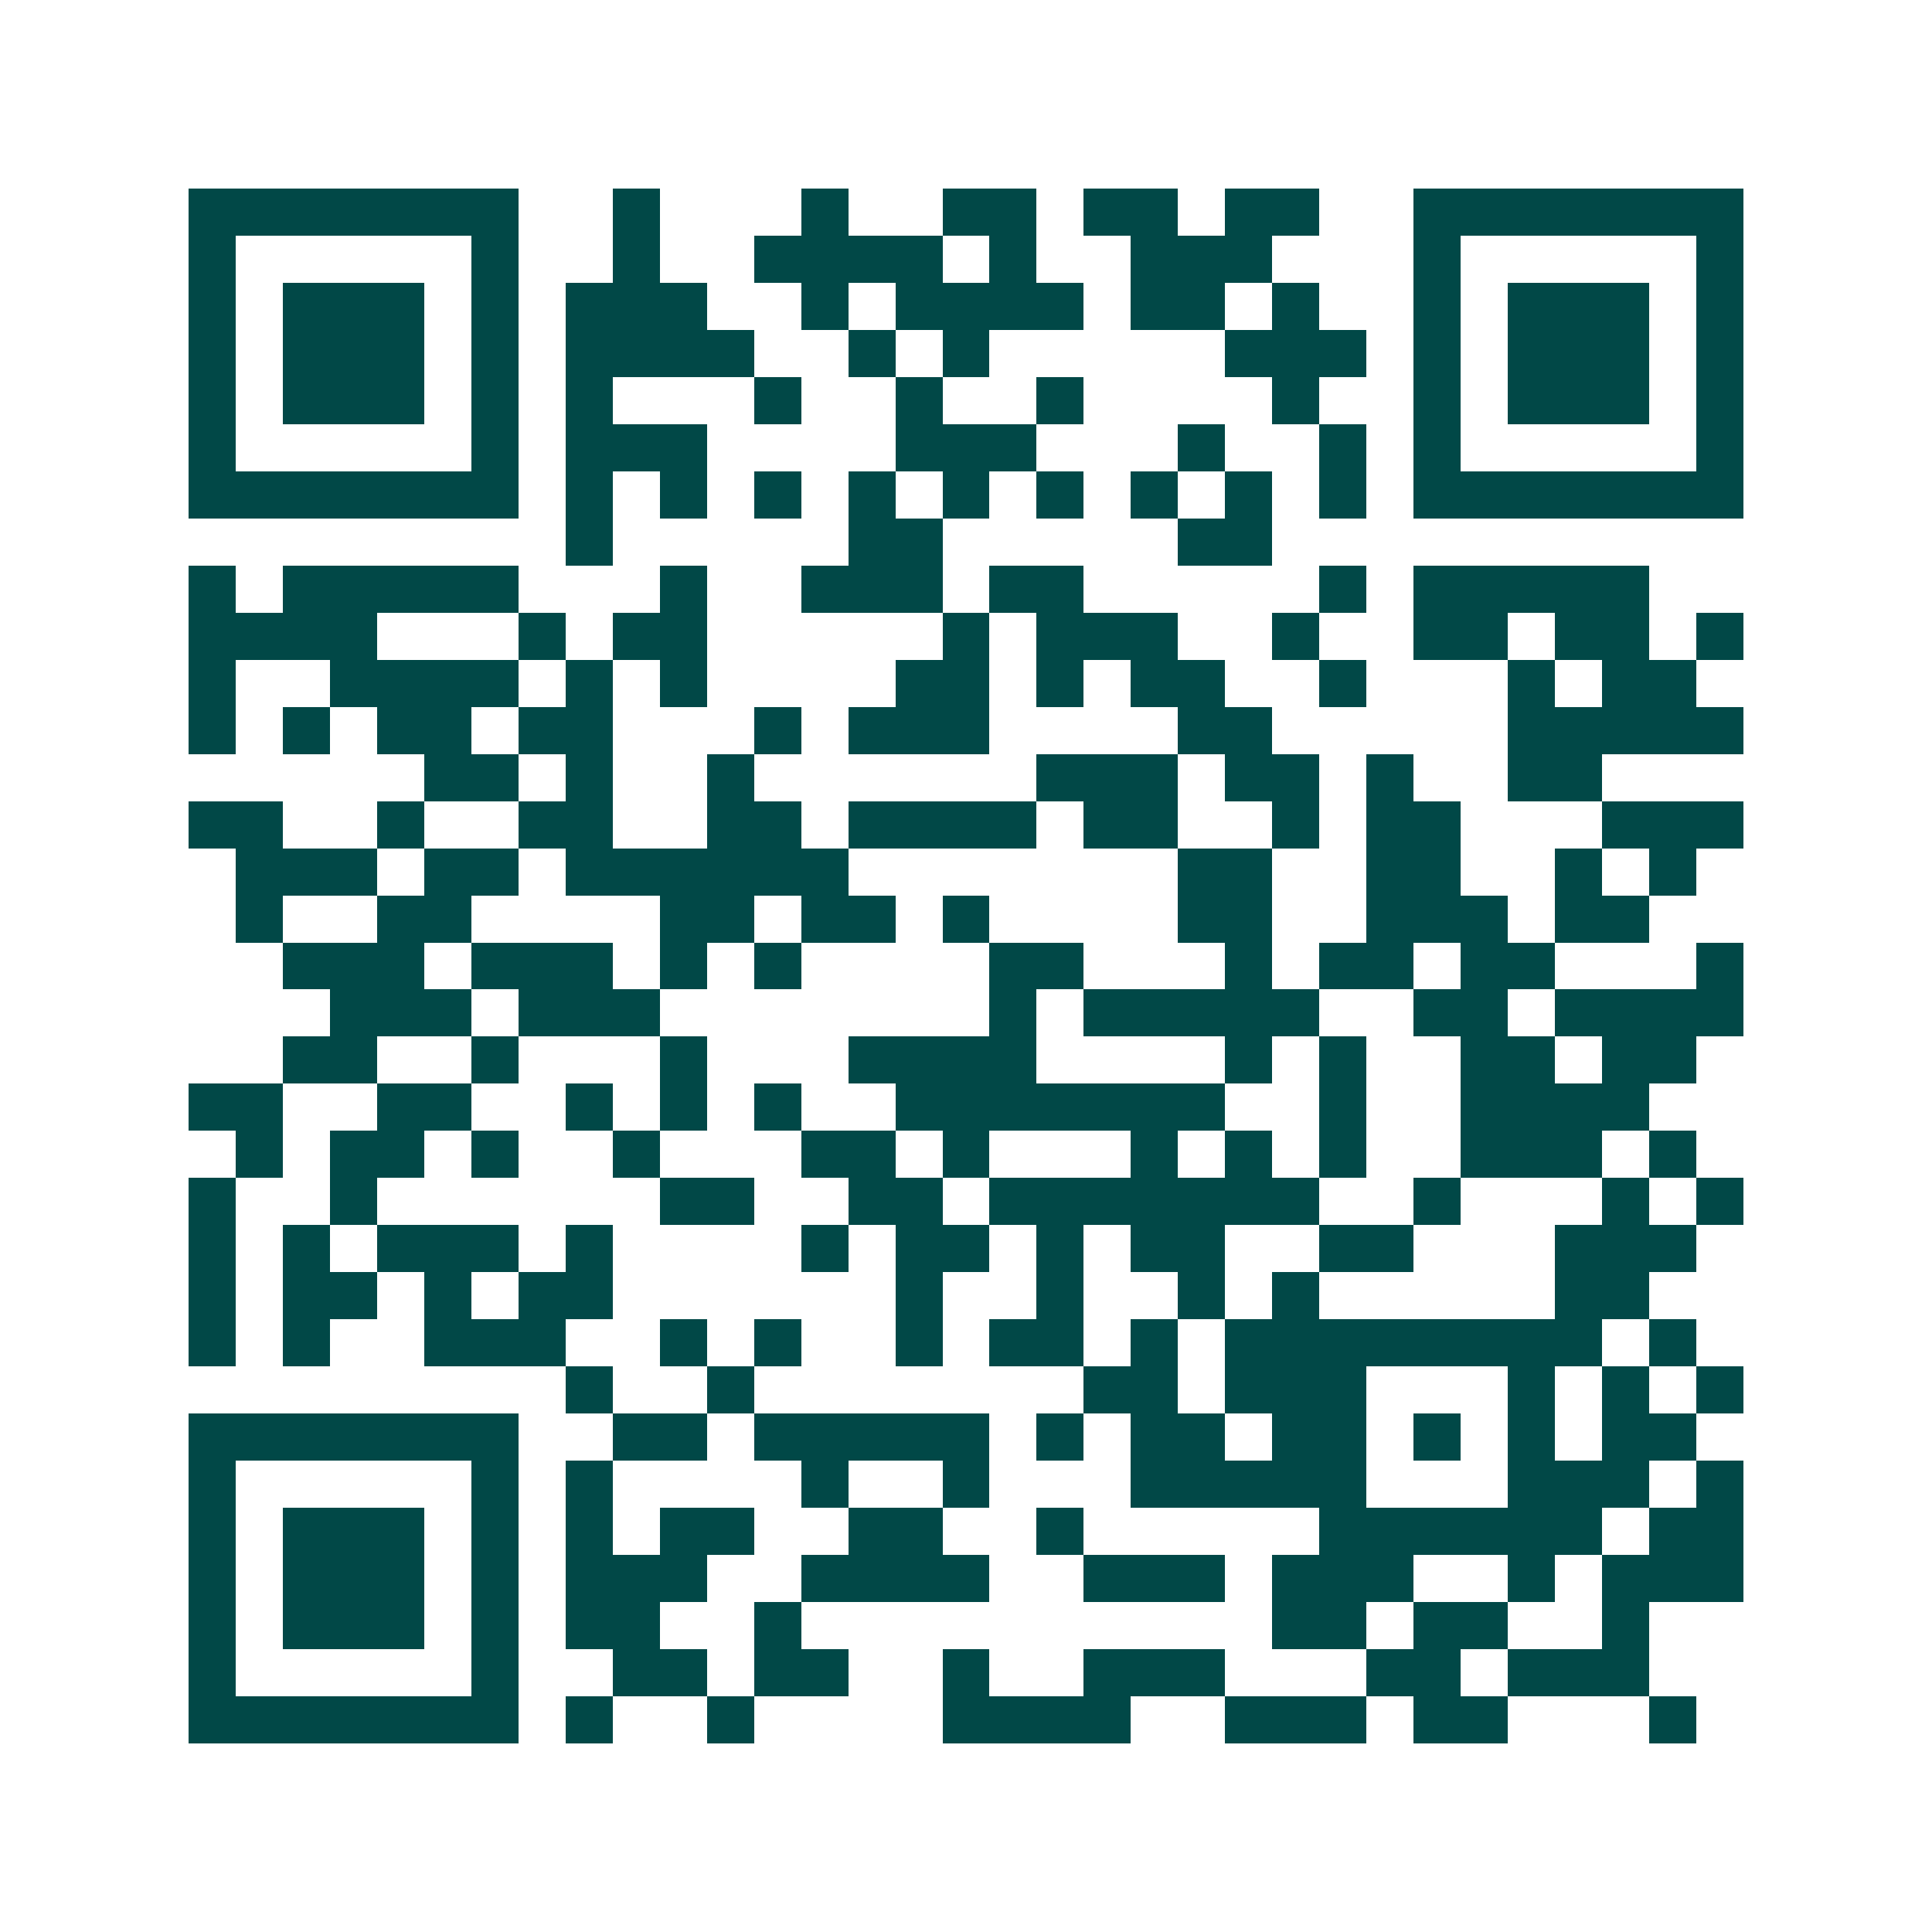 <svg xmlns="http://www.w3.org/2000/svg" width="200" height="200" viewBox="0 0 41 41" shape-rendering="crispEdges"><path fill="#ffffff" d="M0 0h41v41H0z"/><path stroke="#014847" d="M4 4.5h7m2 0h1m3 0h1m2 0h2m1 0h2m1 0h2m2 0h7M4 5.5h1m5 0h1m2 0h1m2 0h4m1 0h1m2 0h3m3 0h1m5 0h1M4 6.5h1m1 0h3m1 0h1m1 0h3m2 0h1m1 0h4m1 0h2m1 0h1m2 0h1m1 0h3m1 0h1M4 7.5h1m1 0h3m1 0h1m1 0h4m2 0h1m1 0h1m5 0h3m1 0h1m1 0h3m1 0h1M4 8.5h1m1 0h3m1 0h1m1 0h1m3 0h1m2 0h1m2 0h1m4 0h1m2 0h1m1 0h3m1 0h1M4 9.5h1m5 0h1m1 0h3m4 0h3m3 0h1m2 0h1m1 0h1m5 0h1M4 10.5h7m1 0h1m1 0h1m1 0h1m1 0h1m1 0h1m1 0h1m1 0h1m1 0h1m1 0h1m1 0h7M12 11.5h1m5 0h2m5 0h2M4 12.5h1m1 0h5m3 0h1m2 0h3m1 0h2m5 0h1m1 0h5M4 13.5h4m3 0h1m1 0h2m5 0h1m1 0h3m2 0h1m2 0h2m1 0h2m1 0h1M4 14.5h1m2 0h4m1 0h1m1 0h1m4 0h2m1 0h1m1 0h2m2 0h1m3 0h1m1 0h2M4 15.5h1m1 0h1m1 0h2m1 0h2m3 0h1m1 0h3m4 0h2m5 0h5M9 16.5h2m1 0h1m2 0h1m6 0h3m1 0h2m1 0h1m2 0h2M4 17.5h2m2 0h1m2 0h2m2 0h2m1 0h4m1 0h2m2 0h1m1 0h2m3 0h3M5 18.5h3m1 0h2m1 0h6m7 0h2m2 0h2m2 0h1m1 0h1M5 19.5h1m2 0h2m4 0h2m1 0h2m1 0h1m4 0h2m2 0h3m1 0h2M6 20.5h3m1 0h3m1 0h1m1 0h1m4 0h2m3 0h1m1 0h2m1 0h2m3 0h1M7 21.5h3m1 0h3m7 0h1m1 0h5m2 0h2m1 0h4M6 22.5h2m2 0h1m3 0h1m3 0h4m4 0h1m1 0h1m2 0h2m1 0h2M4 23.5h2m2 0h2m2 0h1m1 0h1m1 0h1m2 0h7m2 0h1m2 0h4M5 24.5h1m1 0h2m1 0h1m2 0h1m3 0h2m1 0h1m3 0h1m1 0h1m1 0h1m2 0h3m1 0h1M4 25.5h1m2 0h1m6 0h2m2 0h2m1 0h7m2 0h1m3 0h1m1 0h1M4 26.5h1m1 0h1m1 0h3m1 0h1m4 0h1m1 0h2m1 0h1m1 0h2m2 0h2m3 0h3M4 27.5h1m1 0h2m1 0h1m1 0h2m6 0h1m2 0h1m2 0h1m1 0h1m5 0h2M4 28.5h1m1 0h1m2 0h3m2 0h1m1 0h1m2 0h1m1 0h2m1 0h1m1 0h8m1 0h1M12 29.5h1m2 0h1m7 0h2m1 0h3m3 0h1m1 0h1m1 0h1M4 30.5h7m2 0h2m1 0h5m1 0h1m1 0h2m1 0h2m1 0h1m1 0h1m1 0h2M4 31.5h1m5 0h1m1 0h1m4 0h1m2 0h1m3 0h5m3 0h3m1 0h1M4 32.5h1m1 0h3m1 0h1m1 0h1m1 0h2m2 0h2m2 0h1m5 0h6m1 0h2M4 33.5h1m1 0h3m1 0h1m1 0h3m2 0h4m2 0h3m1 0h3m2 0h1m1 0h3M4 34.5h1m1 0h3m1 0h1m1 0h2m2 0h1m10 0h2m1 0h2m2 0h1M4 35.5h1m5 0h1m2 0h2m1 0h2m2 0h1m2 0h3m3 0h2m1 0h3M4 36.5h7m1 0h1m2 0h1m4 0h4m2 0h3m1 0h2m3 0h1"/></svg>
